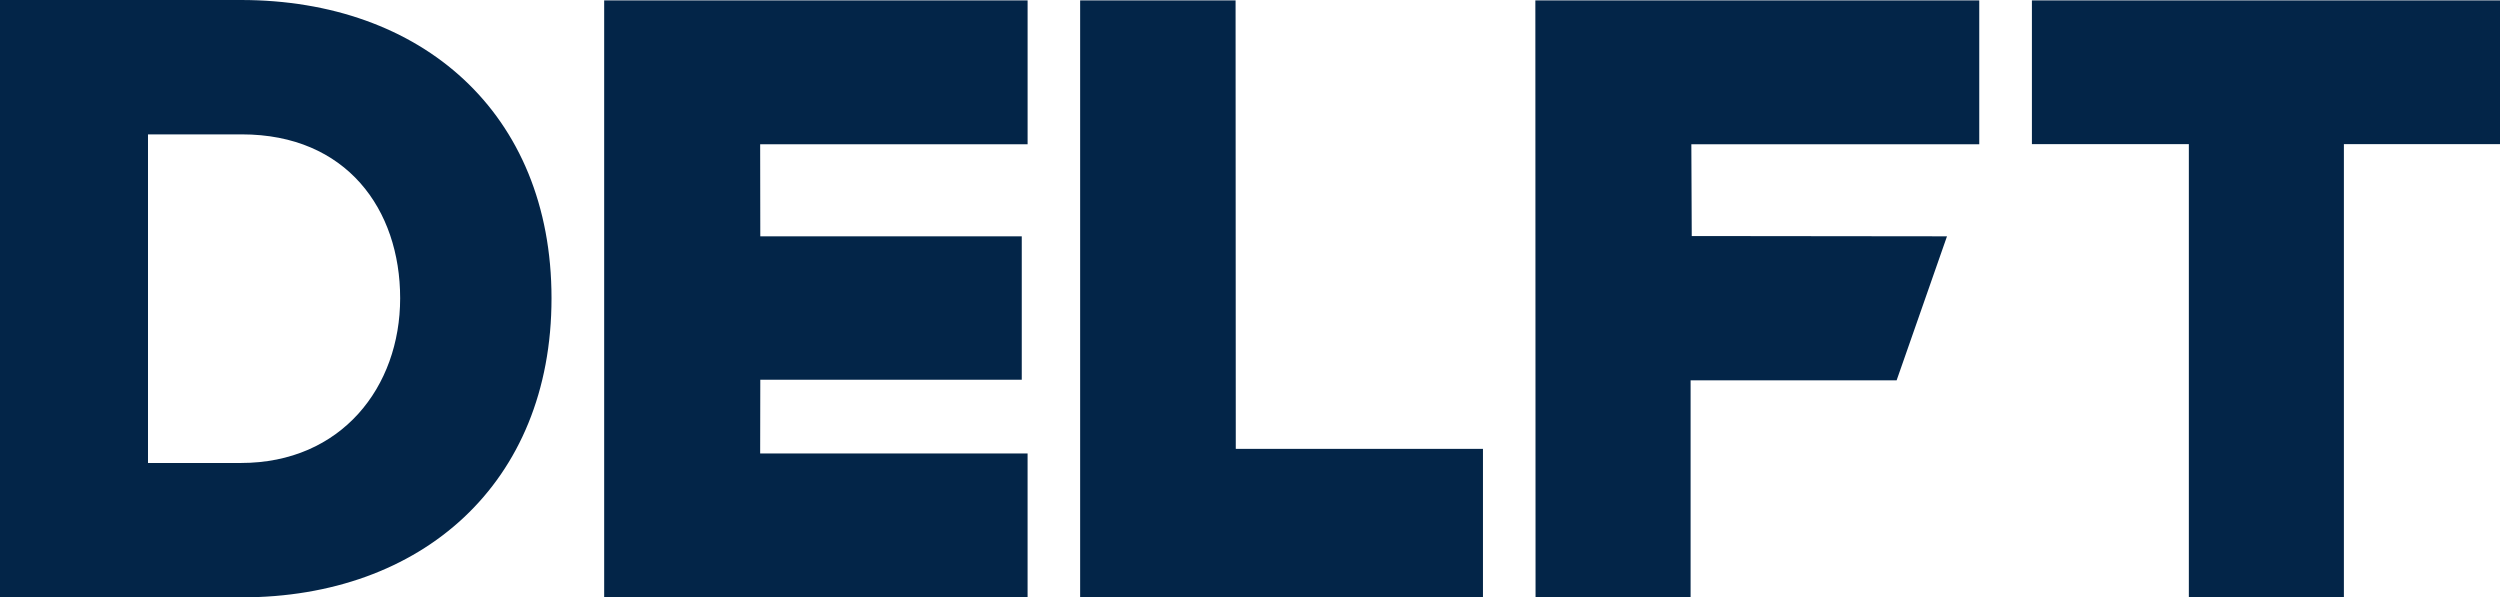 <svg id="Group_9176" data-name="Group 9176" xmlns="http://www.w3.org/2000/svg" width="150.698" height="36.008" viewBox="0 0 150.698 36.008">
  <path id="Path_3583" data-name="Path 3583" d="M0,36.008V0H14.521C25.409,0,33.245,6.8,33.245,17.974S25.409,36.008,14.569,36.008Zm8.921-8.1h5.6c6.064,0,9.6-4.587,9.6-9.93S20.9,8.1,14.578,8.1H8.921Z" fill="#032548"/>
  <path id="Path_3584" data-name="Path 3584" d="M128.679,8.742V.069H103.155V36.052h25.523V27.379h-16.12l.008-4.443h15.761V14.289H112.566l-.008-5.547Z" transform="translate(-66.736 -0.044)" fill="#032548"/>
  <path id="Path_3585" data-name="Path 3585" d="M346.919.069V8.734h9.46V36.052h9.346V8.734h9.411V.069Z" transform="translate(-224.437 -0.044)" fill="#032548"/>
  <path id="Path_3586" data-name="Path 3586" d="M184.418.069h9.37L193.8,27.1h14.9v8.953H184.418V.069Z" transform="translate(-119.308 -0.044)" fill="#032548"/>
  <path id="Path_3587" data-name="Path 3587" d="M271.545,8.742l.024,5.53,15.386.017-3.036,8.681H271.5L271.5,36.052h-9.346L262.142.069H288.9V8.742Z" transform="translate(-169.592 -0.044)" fill="#032548"/>
</svg>
